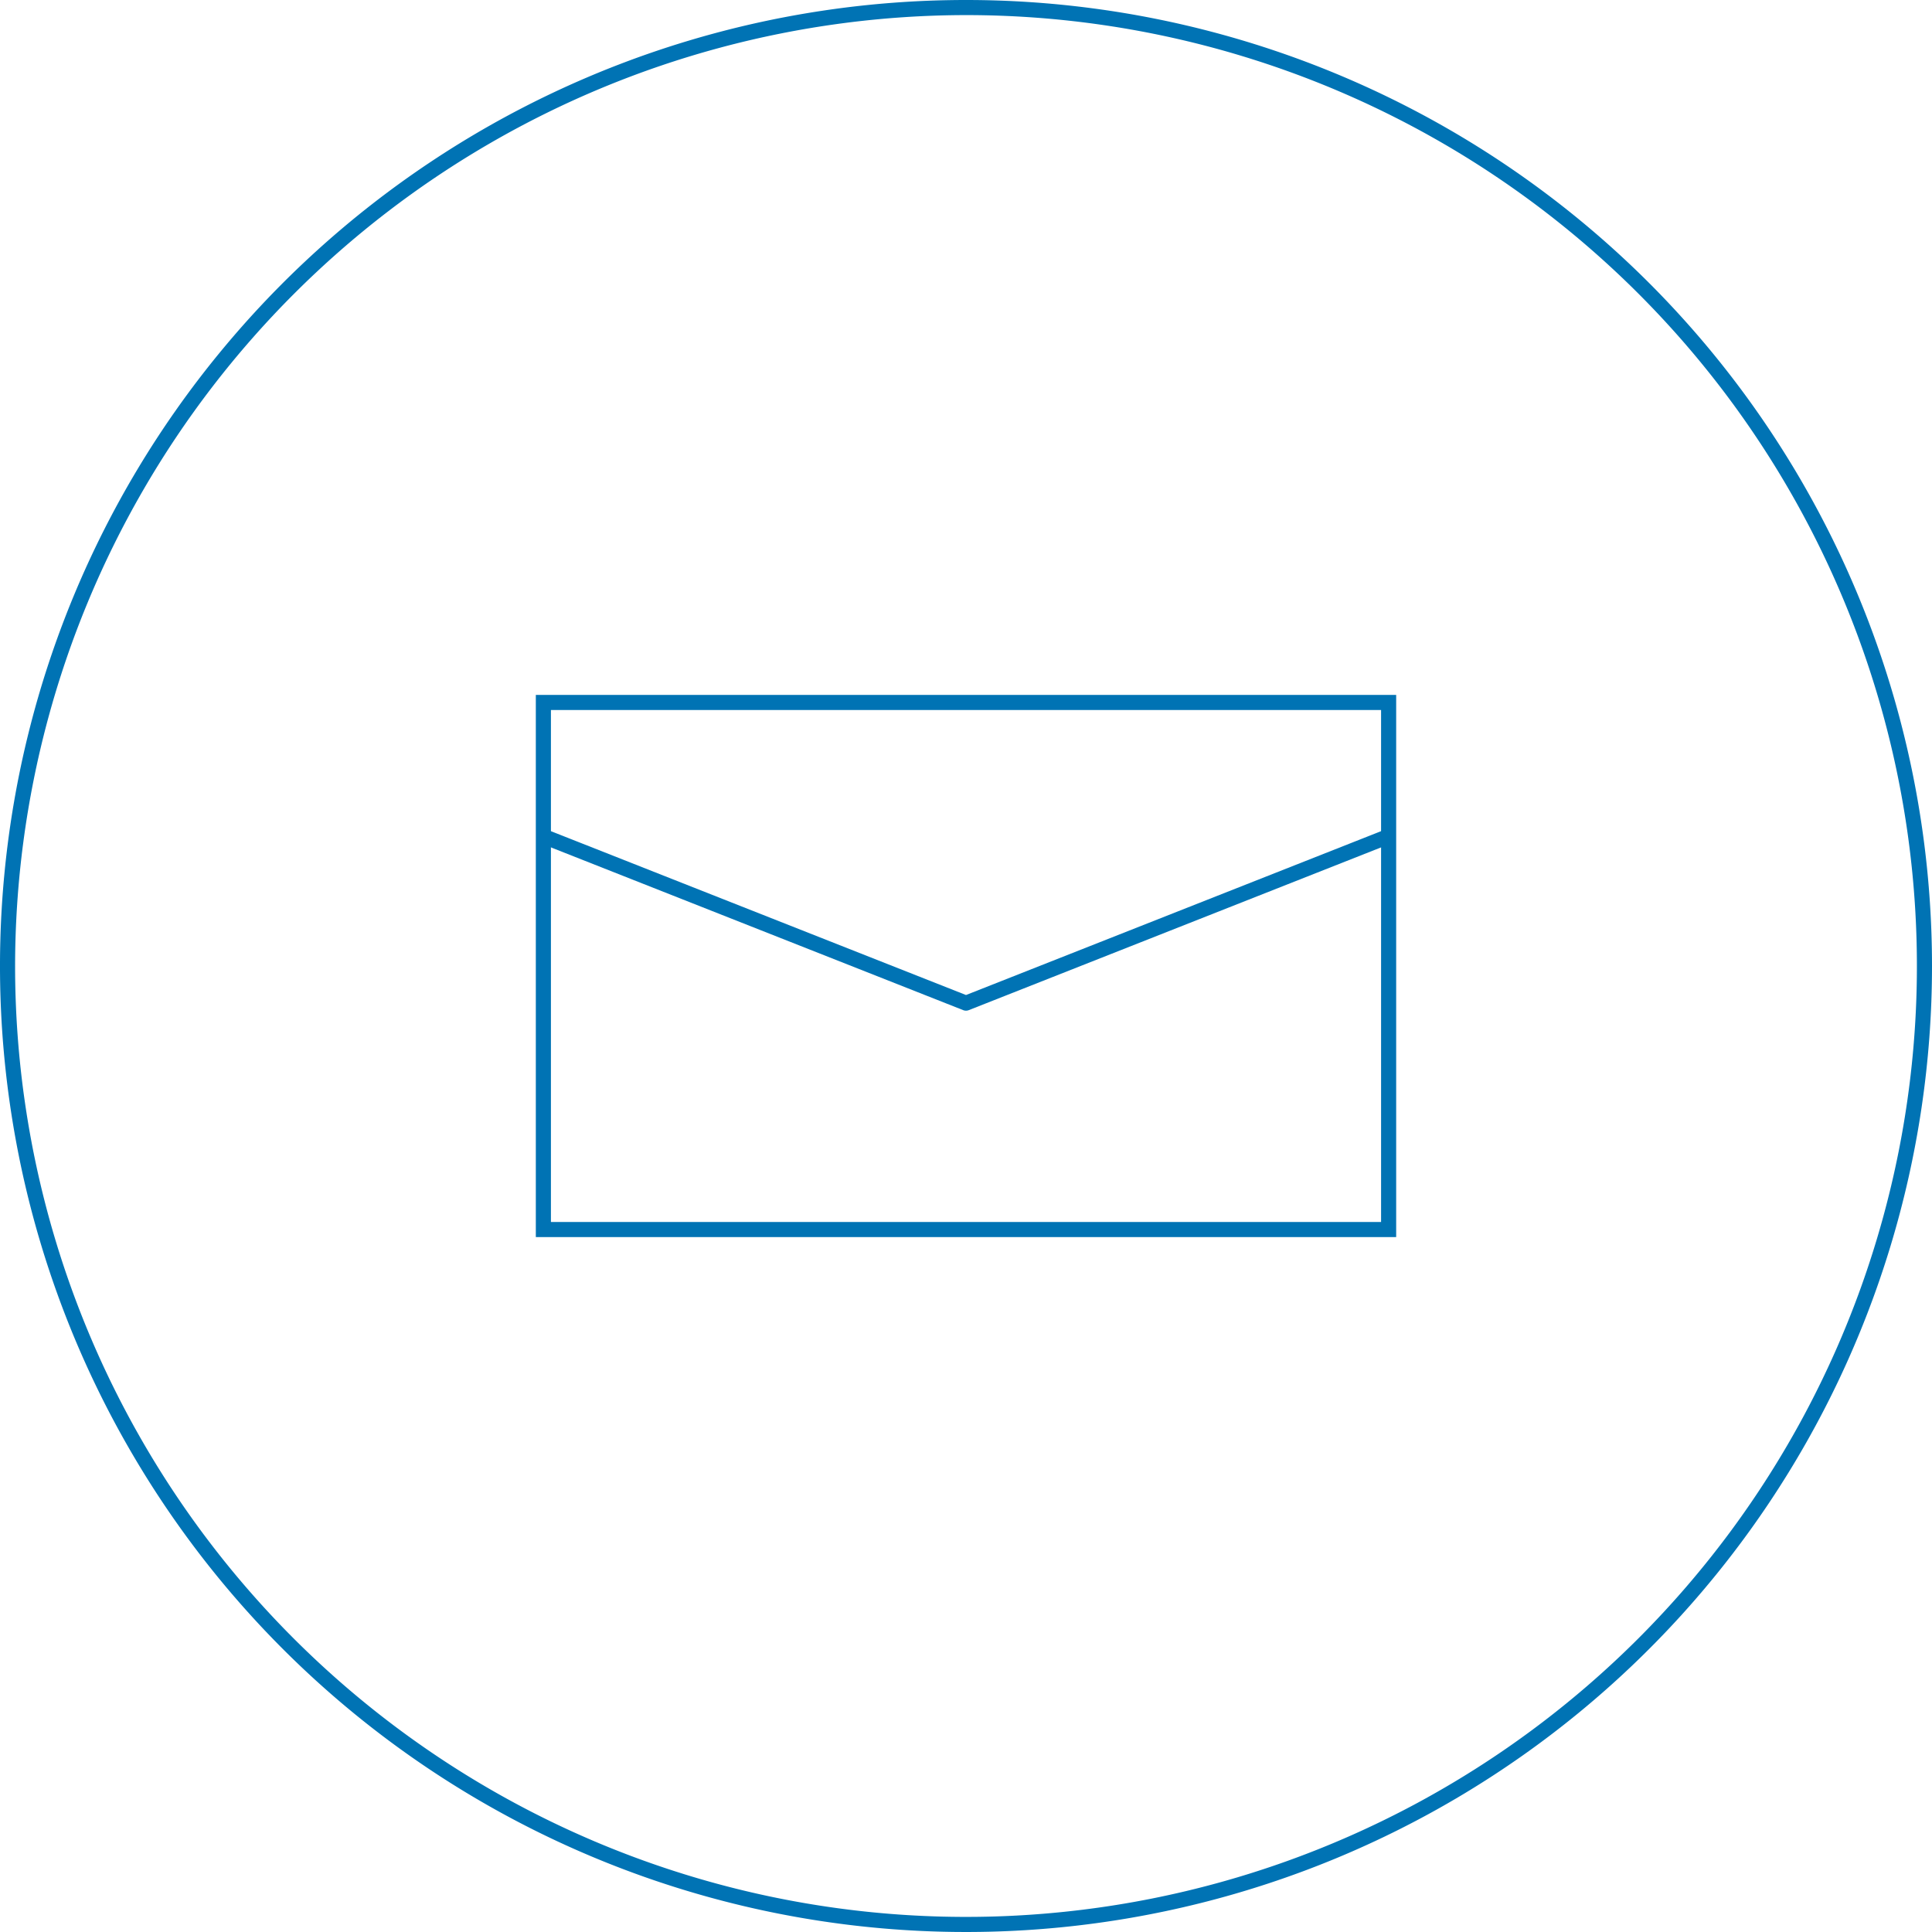 <svg xmlns="http://www.w3.org/2000/svg" viewBox="0 0 128 128">
	<g id="p-content__ico--contact">
		<g>
			<path fill="#0073b4" d="M64,1A63,63,0,1,1,1,64,63.071,63.071,0,0,1,64,1m0-1a64,64,0,1,0,64,64A64,64,0,0,0,64,0Z"/>
			<g>
				<path fill="#0073b4" d="M91.5,47.04V80.96h-55V47.04h55m1-1h-57V81.96h57V46.04Z"/>
				<polyline fill="none" stroke="#0073b4" stroke-linecap="round" stroke-linejoin="round" points="91.907 55.444 64 66.46 36.093 55.444"/>
			</g>
		</g>
	</g>
</svg>

